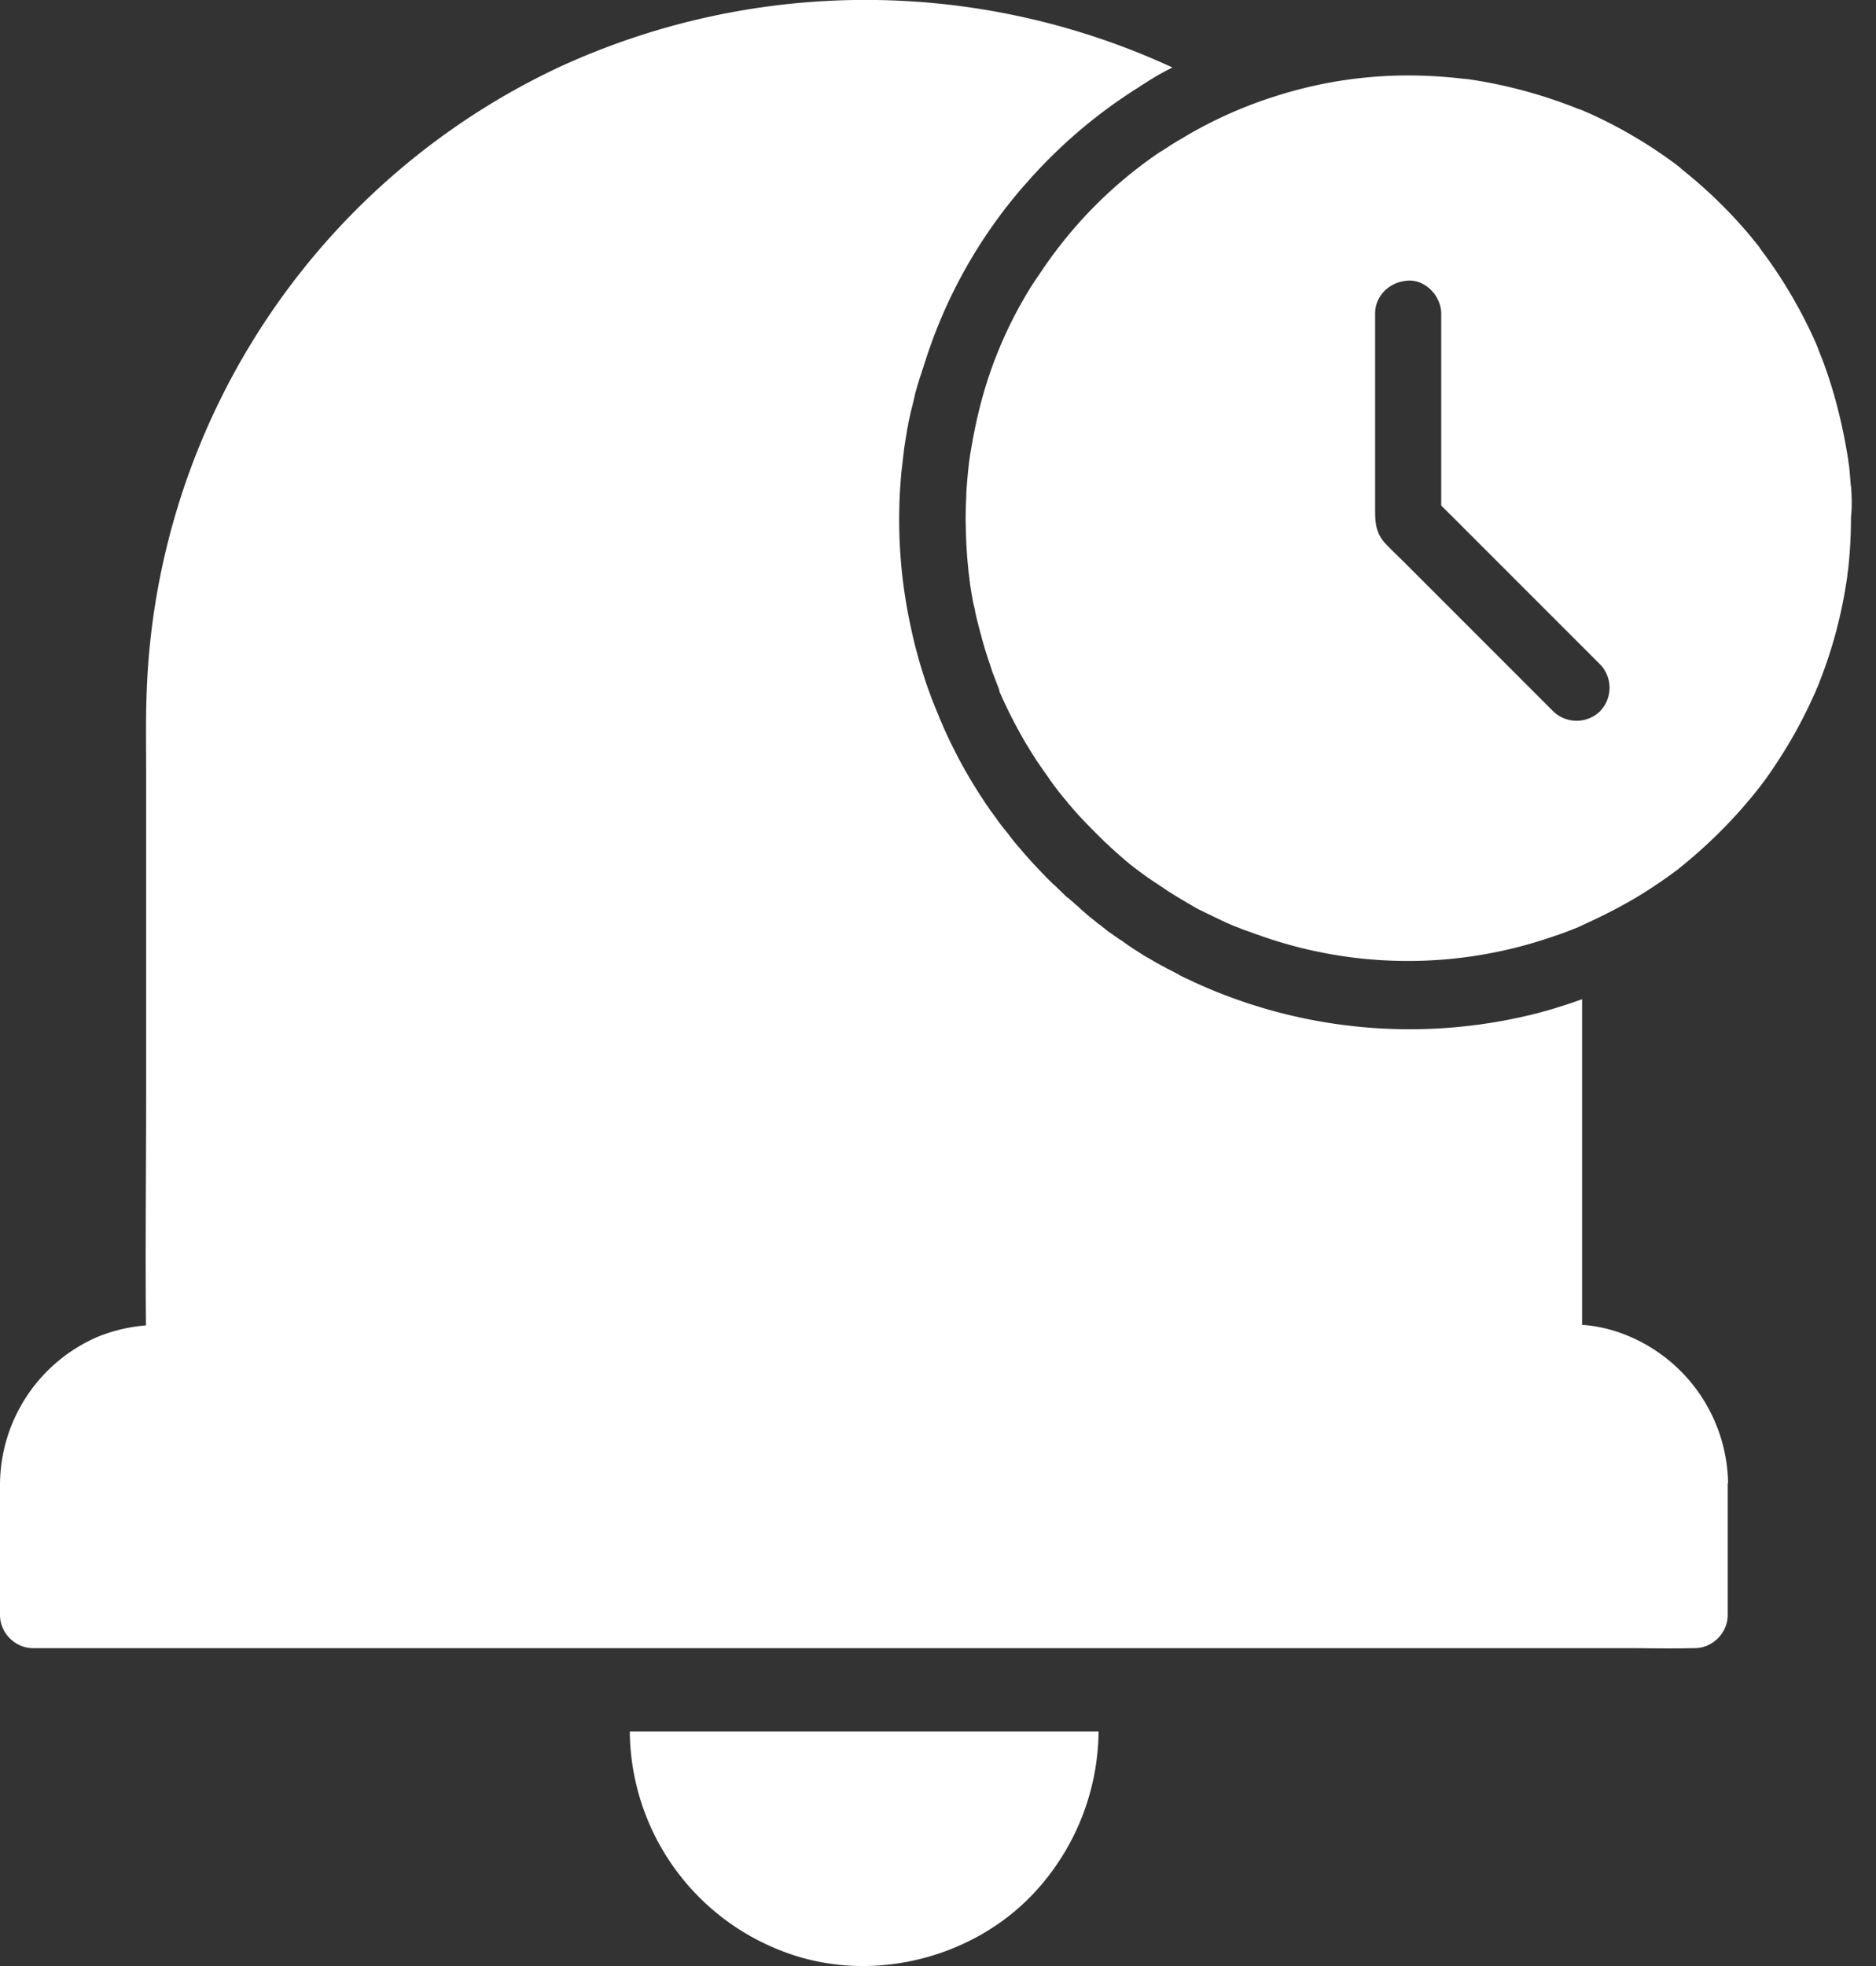 <svg xmlns="http://www.w3.org/2000/svg" width="21" height="22" fill="none"><rect width="100%" height="100%" fill="#333333" stroke="none"/><path fill="#fff" d="M7.05 19.378a2.654 2.654 0 0 0 1.733 2.465c1 .377 2.204.056 2.887-.768a2.684 2.684 0 0 0 .627-1.663v-.037H7.05v.003Zm12.294-2.791a1.816 1.816 0 0 0-1.214-1.675 1.623 1.623 0 0 0-.42-.087v-3.644a4.923 4.923 0 0 1-.266.089c-.007.002-.015.004-.02.007l-.084.025-.116.032a5.781 5.781 0 0 1-3.773-.306c-.02-.01-.041-.018-.061-.027l-.106-.05c-.003 0-.005-.002-.005-.002a1.338 1.338 0 0 1-.084-.042s-.002 0-.002-.003a2.204 2.204 0 0 1-.077-.04l-.042-.021a.435.435 0 0 1-.032-.018l-.047-.024a1.108 1.108 0 0 0-.054-.03c-.008-.005-.015-.007-.02-.012l-.064-.037-.022-.013c-.028-.014-.052-.032-.08-.049a3.28 3.28 0 0 1-.157-.104l-.042-.03-.045-.029-.071-.05c-.015-.011-.032-.021-.047-.034a.246.246 0 0 1-.027-.022.731.731 0 0 1-.047-.037c-.005-.005-.012-.007-.017-.012a1.102 1.102 0 0 1-.062-.05 1.378 1.378 0 0 1-.07-.056c-.021-.02-.043-.037-.066-.057 0 0-.002 0-.002-.003-.005-.002-.008-.007-.01-.01l-.042-.037c-.005-.002-.007-.007-.012-.01l-.005-.004-.008-.008a.309.309 0 0 0-.032-.027l-.002-.002-.03-.027c-.002 0-.002-.003-.005-.003-.002-.002-.005-.002-.007-.005-.01-.007-.017-.015-.027-.024l-.04-.038-.012-.012-.02-.02-.034-.032c-.008-.007-.015-.015-.025-.022l-.077-.076-.074-.077c-.049-.052-.098-.104-.145-.158-.025-.027-.047-.054-.07-.081a2.078 2.078 0 0 1-.135-.166l-.067-.083s0-.003-.002-.003a1.505 1.505 0 0 1-.057-.076c-.005-.008-.01-.013-.012-.018a1.233 1.233 0 0 1-.05-.069l-.002-.002c-.002-.003-.002-.005-.005-.005l-.005-.008a1.099 1.099 0 0 1-.037-.054l-.005-.005-.022-.034-.042-.065-.007-.01a5.431 5.431 0 0 1-.486-.935l-.025-.061-.022-.055-.008-.02a5.46 5.46 0 0 1-.244-.833l-.012-.057a5.638 5.638 0 0 1-.09-1.656l.01-.086c.003-.03.008-.062.01-.091 0-.008.003-.015.003-.025l.01-.08.015-.095.014-.087c.003-.017.005-.034.01-.051.003-.01.003-.02.005-.033l.015-.071.005-.02a1.06 1.06 0 0 1 .02-.084l.022-.091.017-.074a.18.18 0 0 1 .01-.035c.005-.022.012-.042.017-.061l.008-.025c.007-.022.012-.042.02-.064a1.926 1.926 0 0 0 .017-.052l.007-.022c.003-.01.005-.02.01-.027.005-.018.01-.037.017-.055a5.553 5.553 0 0 1 1.115-1.986c0-.002.003-.002.003-.002A5.67 5.67 0 0 1 12.733.985c.008-.005.018-.01.025-.017l.087-.055a3.08 3.08 0 0 1 .279-.158A8.19 8.19 0 0 0 6.24.76a8.035 8.035 0 0 0-4.599 7.015c-.01.28-.005.56-.005.842v3.674c0 .846-.01 1.693-.002 2.54a1.84 1.84 0 0 0-.538.127A1.809 1.809 0 0 0 0 16.61c-.002.373 0 .743 0 1.115v.348c0 .2.17.37.37.37h17.843c.242 0 .484.006.725 0h.032c.2 0 .37-.17.37-.37v-1.468c.003-.005.003-.012.003-.017Z"/><path fill="#fff" d="m20.718 5.436-.014-.17c-.003-.035-.008-.067-.013-.101l-.002-.02v-.003c0-.005-.003-.01-.003-.014a6.017 6.017 0 0 0-.158-.718 5.723 5.723 0 0 0-.113-.346l-.06-.153a.191.191 0 0 0-.007-.02V3.89l-.005-.012-.032-.074a5.313 5.313 0 0 0-.545-.938c-.02-.027-.04-.052-.057-.077 0-.002-.002-.005-.005-.007-.002-.002-.005-.005-.005-.007l-.002-.005s-.003-.003-.003-.005l-.096-.119a5.335 5.335 0 0 0-.772-.752l-.005-.005s-.003 0-.003-.003c0 0-.002 0-.002-.002-.002 0-.005-.003-.005-.005l-.064-.05a5.249 5.249 0 0 0-.95-.558c-.02-.009-.04-.016-.06-.026-.004-.003-.036-.015-.054-.022-.017-.008 0 0-.002 0h-.003a5.395 5.395 0 0 0-1.198-.33l-.047-.007h-.002l-.07-.007a5.272 5.272 0 0 0-.34-.028 4.87 4.87 0 0 0-1.757.23 4.861 4.861 0 0 0-.99.442c-.031.02-.063.037-.095.056l-.084.052a.661.661 0 0 1-.054.035c-.018.012-.035.024-.055.034l-.047.032a4.908 4.908 0 0 0-1.263 1.276l-.037.054-.03.045-.03.044c-.007.01-.012.02-.02.03a4.727 4.727 0 0 0-.616 1.48c-.007.025-.012.052-.017.077 0 .002 0 .005-.003.01l-.007.034c-.002.008-.002.017-.005.025-.002.017-.007.032-.01.05-.002.007-.002.016-.005.024-.017.094-.034.19-.044.259-.013.094-.027.25-.035.37v.01l-.002.067c-.005.11-.008.22-.003.333 0 .054.003.106.005.16 0 .017.003.035.003.054l.007.104v.005c.003.017.003.034.005.052l.012.123c.003.012.003.022.005.035 0 .005 0 .01.003.014v.018c.002.012.005.022.005.034.002.013.002.022.005.035.002.01.002.022.005.032.002.01.002.022.005.032l.007.044c.005.023.007.045.012.065l.003.014c0 .003 0 .005.002.008.003.015.005.03.01.042.003.017.008.034.01.052.017.083.04.167.062.251l.005.017c.007.025.012.05.02.072l.004.017.025.084.03.094.032.094.005.017.014.042a5.704 5.704 0 0 1 .045.116c.007.022.017.042.024.064l.003.01.002.005v.01l.005.012a5.585 5.585 0 0 0 .296.578c0 .002.003.002.003.004l.044.072c0 .002.003.002.003.005l.007.012.037.057c.005.01.013.02.017.027.008.013.015.025.025.037.012.017.022.035.035.05.014.024.032.046.049.071l.047.067c.002.005.007.01.01.015.005.004.007.01.012.017.01.012.017.024.027.037a.55.55 0 0 1 .032.042l.003.002.002.003v.002c.03.037.057.072.09.109l.043.054c.013.012.023.027.035.04.005.004.01.012.015.017l.044.05.052.056a11.602 11.602 0 0 0 .222.224c.013.013.027.028.042.04l.047.044.002.003.025.022c.101.091.178.158.257.217.007.008.017.012.024.017l.003.003a3.557 3.557 0 0 0 .222.155l.067.045c.005.005.012.007.017.012a.661.661 0 0 0 .054.035l.02.012c.074.047.15.091.227.136.034.02.069.04.106.056.007.005.015.008.025.013a.086.086 0 0 0 .022.01.222.222 0 0 0 .034.017c.018.007.033.017.05.025l.015.007.005.002.079.038c.002.002.007.002.01.004.029.015.059.027.088.04.003 0 .008.002.018.007.002 0 .004.003.007.003a.019.019 0 0 0 .012.005h.003l.01.005.012.005a.15.15 0 0 1 .02.007l.017.007c.022.01.044.018.066.025l.043.015.059.022c.005.003.01.003.014.005.025.007.047.017.072.025l.089.03.012.004.042.013a4.958 4.958 0 0 0 2.946.005c.003 0 .005-.003.008-.003.066-.02.13-.042.197-.064.06-.022.119-.042.178-.067a.744.744 0 0 0 .094-.04h.002c.005-.002.012-.004.02-.01.227-.103.449-.216.661-.347a5.62 5.62 0 0 0 .39-.267c.005-.002.007-.004.01-.007 0 0 .002 0 .002-.002.003 0 .003-.003.005-.005a5.523 5.523 0 0 0 .896-.9l.04-.053a3.338 3.338 0 0 0 .155-.222c.138-.207.261-.424.368-.649l.074-.16c.024-.055 0 0 0-.003a.428.428 0 0 1 .02-.044l.031-.08a5.129 5.129 0 0 0 .294-1.105c.003-.012.01-.069.01-.069.002-.027.007-.051.01-.079a5.327 5.327 0 0 0 .03-.575c.012-.093.01-.22 0-.345ZM17.91 7.96a.377.377 0 0 1-.523 0l-.7-.7-.953-.953c-.074-.074-.153-.148-.225-.224-.118-.126-.116-.257-.116-.41V3.51c0-.207.17-.36.37-.37.2-.01.37.178.37.37v2.147l.129.128 1.646 1.646a.376.376 0 0 1 .002.528Z"/></svg>